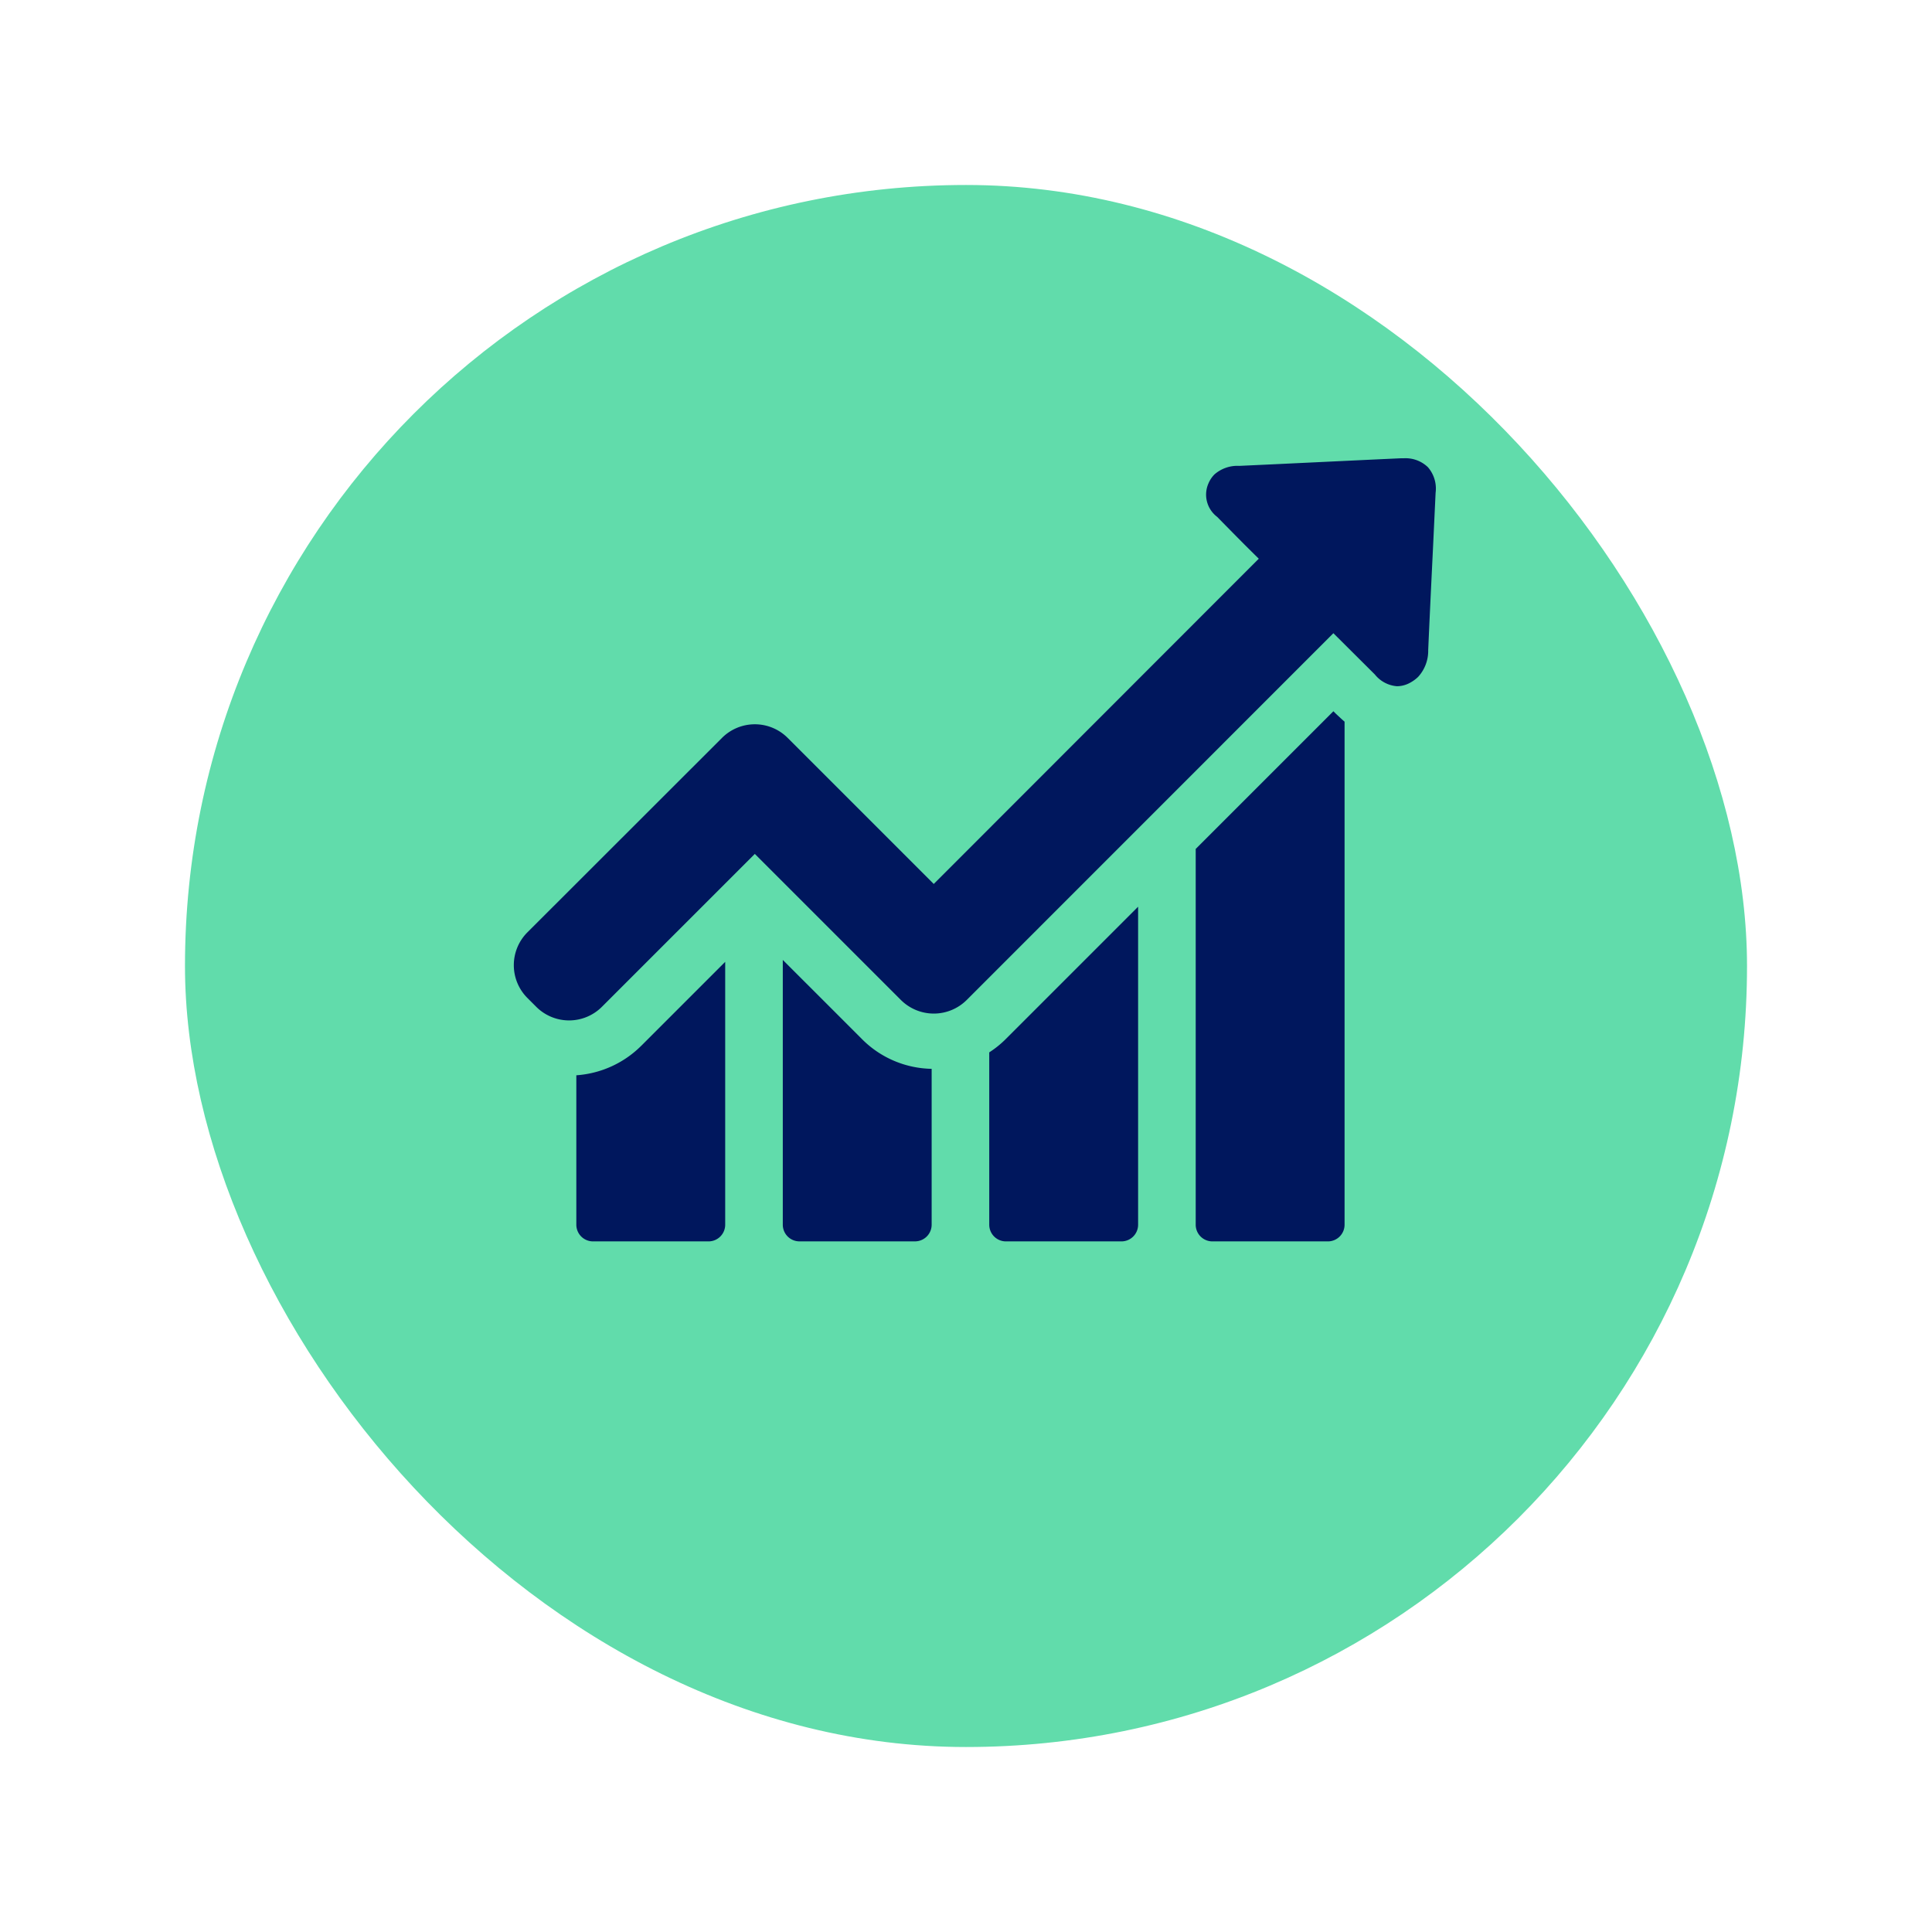 <svg xmlns="http://www.w3.org/2000/svg" xmlns:xlink="http://www.w3.org/1999/xlink" width="94" height="94" viewBox="0 0 94 94">
  <defs>
    <filter id="Retângulo_1672" x="0" y="0" width="94" height="94" filterUnits="userSpaceOnUse">
      <feOffset dy="3" input="SourceAlpha"/>
      <feGaussianBlur stdDeviation="3" result="blur"/>
      <feFlood flood-opacity="0.161"/>
      <feComposite operator="in" in2="blur"/>
      <feComposite in="SourceGraphic"/>
    </filter>
  </defs>
  <g id="Grupo_2765" data-name="Grupo 2765" transform="translate(-636 -1259)">
    <g transform="matrix(1, 0, 0, 1, 636, 1259)" filter="url(#Retângulo_1672)">
      <rect id="Retângulo_1672-2" data-name="Retângulo 1672" width="76" height="76" rx="38" transform="translate(9 6)" fill="#61dcab"/>
    </g>
    <g id="line-chart" transform="translate(661 1244.631)">
      <g id="Grupo_2717" data-name="Grupo 2717" transform="translate(0 36.671)">
        <path id="Caminho_217180" data-name="Caminho 217180" d="M33,307.991v7.271a.812.812,0,0,0,.811.811h5.621a.812.812,0,0,0,.811-.811V302.471l-4.082,4.082A4.952,4.952,0,0,1,33,307.991Z" transform="translate(-29.959 -277.976)" fill="#00175d"/>
        <path id="Caminho_217181" data-name="Caminho 217181" d="M142,301.471v12.883a.812.812,0,0,0,.811.811h5.621a.812.812,0,0,0,.811-.811V306.77a4.9,4.9,0,0,1-3.382-1.438Z" transform="translate(-128.914 -277.069)" fill="#00175d"/>
        <path id="Caminho_217182" data-name="Caminho 217182" d="M251,280.458v8.386a.812.812,0,0,0,.811.811h5.621a.812.812,0,0,0,.811-.811V273.371l-6.442,6.442A4.824,4.824,0,0,1,251,280.458Z" transform="translate(-227.869 -251.558)" fill="#00175d"/>
        <path id="Caminho_217183" data-name="Caminho 217183" d="M366.7,170.171l-6.7,6.7v18.283a.812.812,0,0,0,.811.811h5.621a.812.812,0,0,0,.811-.811V170.678c-.184-.157-.323-.295-.424-.387Z" transform="translate(-326.824 -157.868)" fill="#00175d"/>
        <path id="Caminho_217184" data-name="Caminho 217184" d="M44.474,37.1a1.566,1.566,0,0,0-1.189-.433h-.147c-2.617.12-5.225.249-7.842.369a1.693,1.693,0,0,0-1.207.415,1.373,1.373,0,0,0-.286.424,1.355,1.355,0,0,0,.415,1.64l.654.664c.452.461.912.922,1.373,1.373L20.431,57.378l-7.105-7.105a2.258,2.258,0,0,0-3.2,0L.664,59.728a2.258,2.258,0,0,0,0,3.2l.424.424a2.258,2.258,0,0,0,3.2,0l7.437-7.437,7.105,7.105a2.269,2.269,0,0,0,3.207,0L39.875,45.177l2.018,2.009a1.529,1.529,0,0,0,1.078.571,1.334,1.334,0,0,0,.645-.175A1.755,1.755,0,0,0,44,47.3a1.874,1.874,0,0,0,.488-1.3c.074-1.7.157-3.391.24-5.1l.12-2.553A1.586,1.586,0,0,0,44.474,37.1Z" transform="translate(0 -36.671)" fill="#00175d"/>
      </g>
    </g>
  </g>
</svg>
